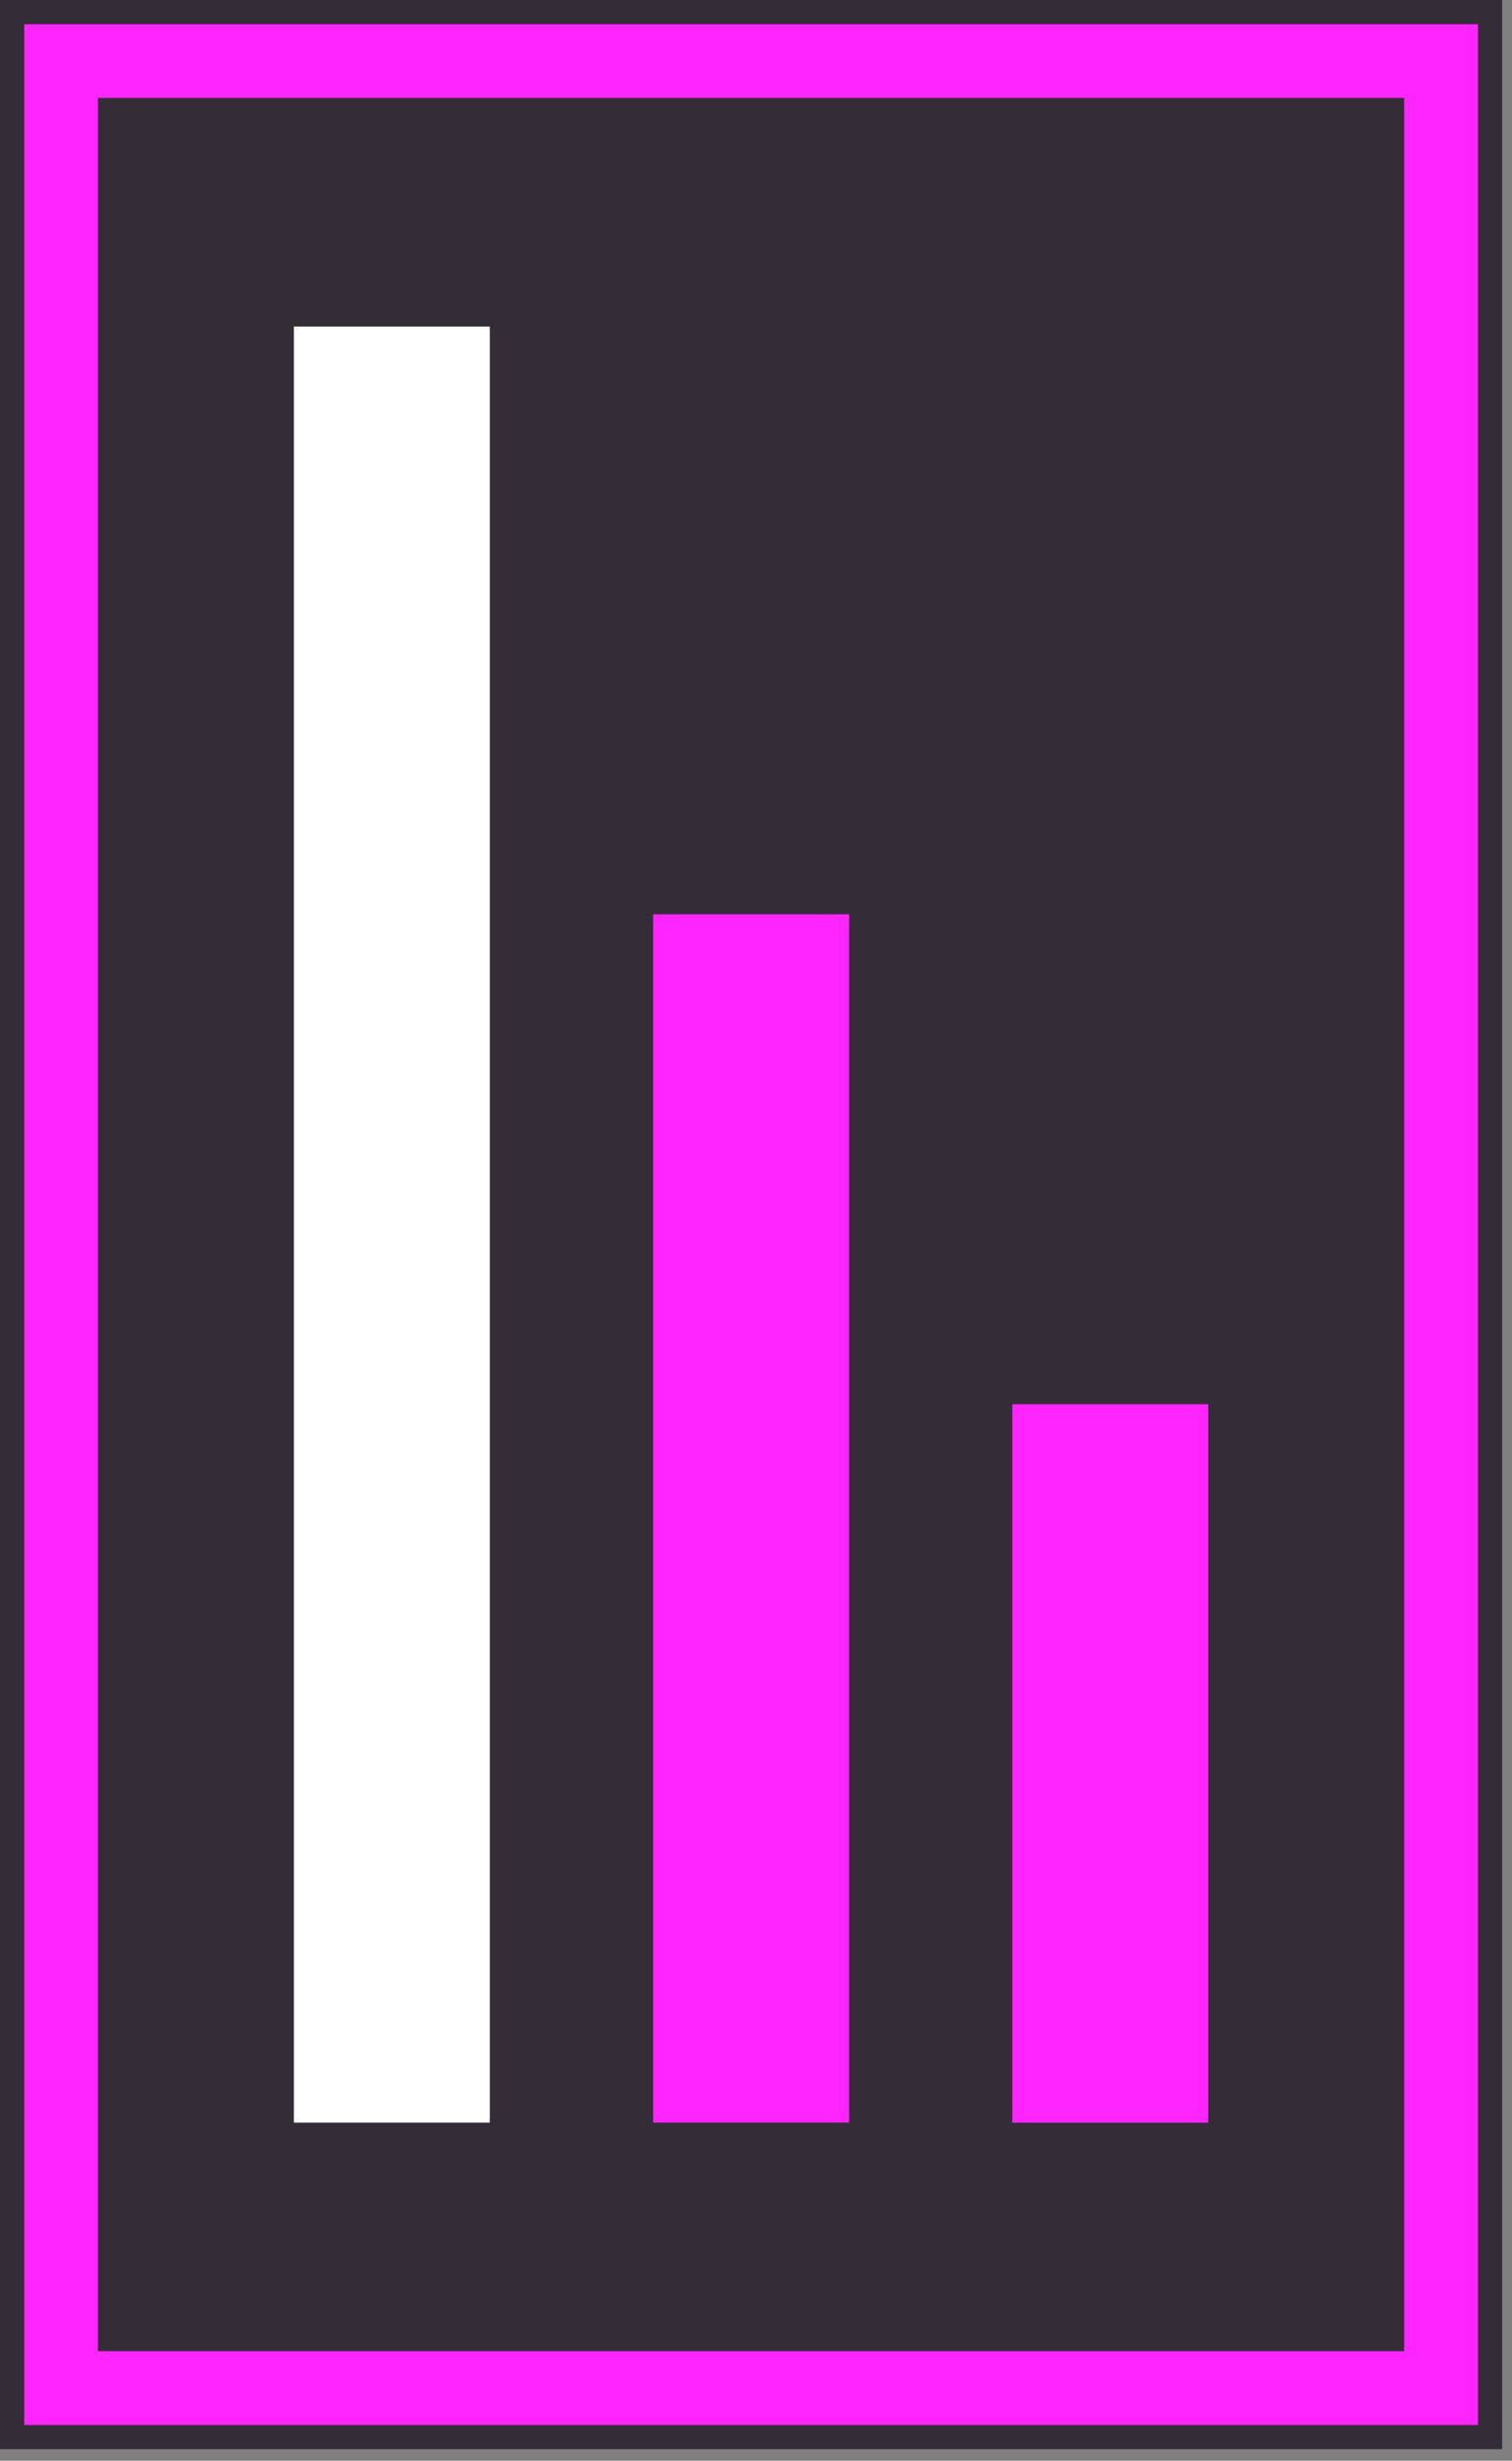 <?xml version="1.0" encoding="UTF-8"?> <svg xmlns="http://www.w3.org/2000/svg" width="51" height="83" viewBox="0 0 51 83" fill="none"><rect x="0" y="0" width="51" height="83" fill="#808080" stroke="none"/><rect x="0.409" y="0.409" width="49.85" height="81.792" fill="#FF25FF" stroke="#342D38" stroke-width="0.817"></rect><rect x="3.713" y="3.712" width="43.241" height="75.183" fill="#342D38" stroke="#342D38" stroke-width="0.817"></rect><rect x="9.362" y="10.463" width="7.71" height="61.682" fill="white" stroke="#342D38" stroke-width="1.101"></rect><rect x="21.479" y="30.289" width="7.71" height="41.855" fill="#FF25FF" stroke="#342D38" stroke-width="1.101"></rect><rect x="33.594" y="46.812" width="7.71" height="25.334" fill="#FF25FF" stroke="#342D38" stroke-width="1.101"></rect></svg> 